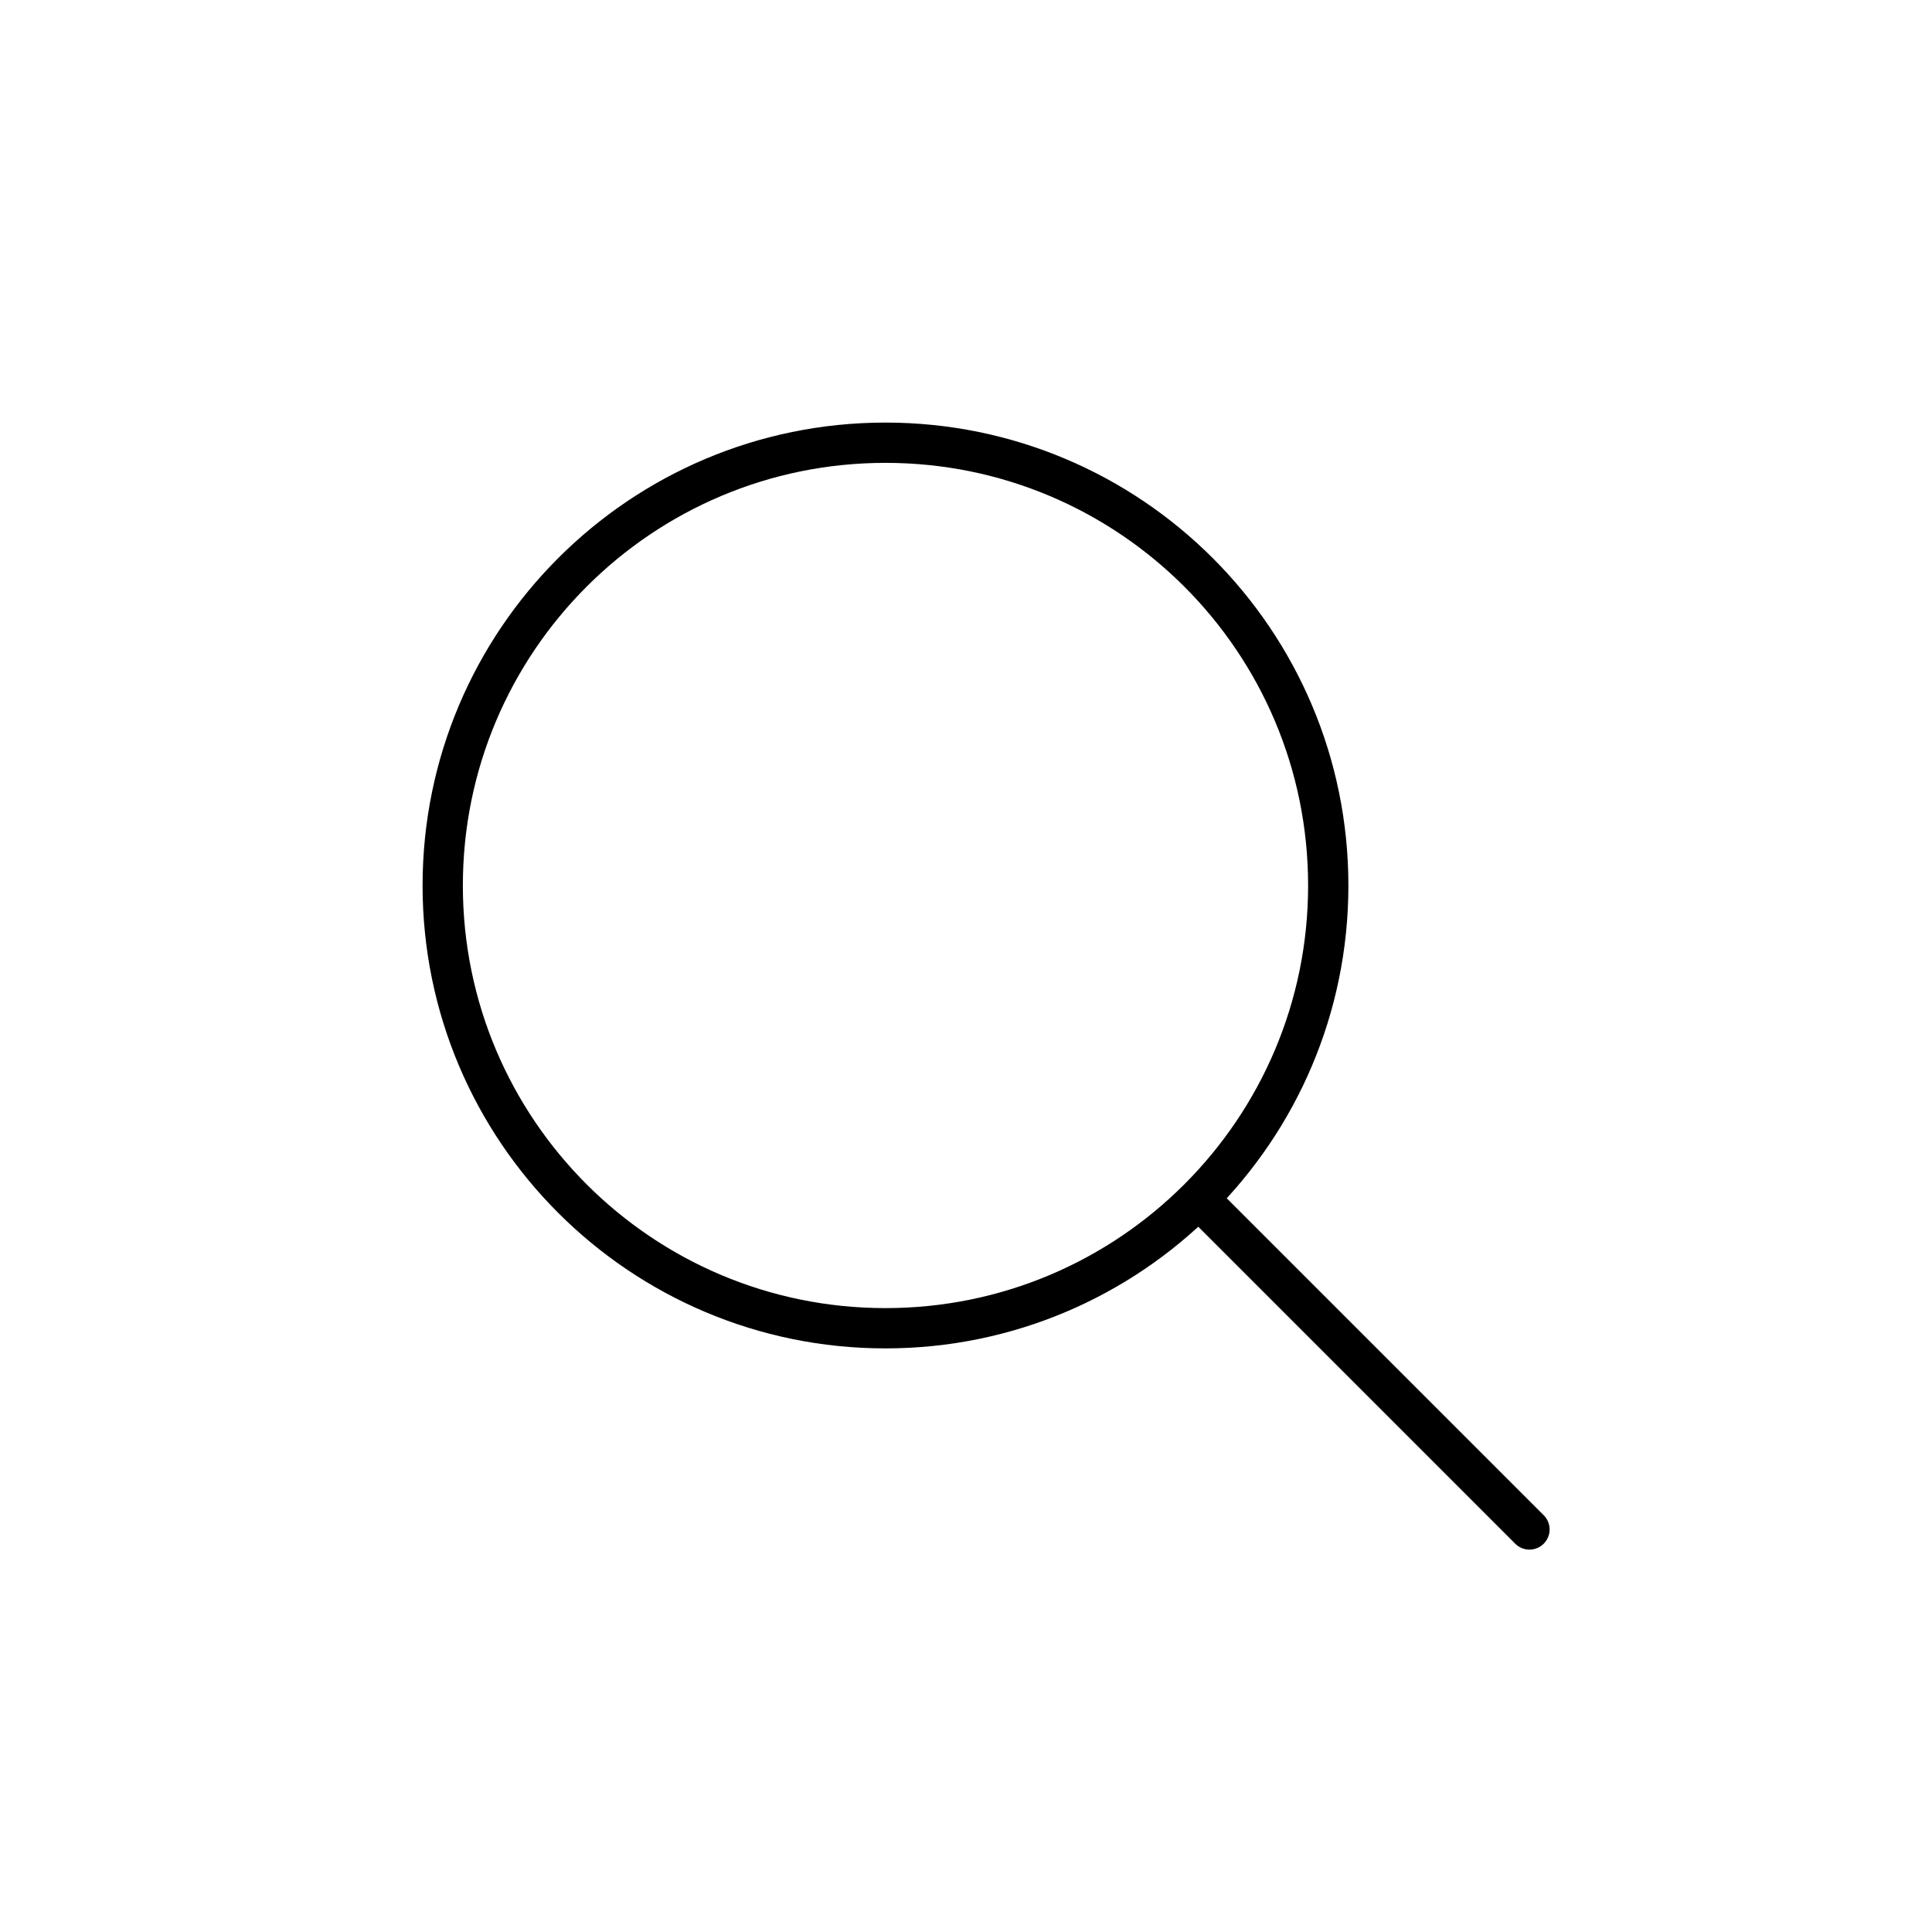 <svg width="20" height="20" viewBox="0 0 20 20" fill="none" xmlns="http://www.w3.org/2000/svg">
<path d="M9.166 13.75C11.698 13.75 13.75 11.698 13.75 9.167C13.75 6.635 11.698 4.583 9.166 4.583C6.635 4.583 4.583 6.635 4.583 9.167C4.583 11.698 6.635 13.75 9.166 13.75Z" stroke="black" stroke-width="0.417"/>
<path d="M12.5 12.5L15.833 15.833" stroke="black" stroke-width="0.417" stroke-linecap="round" stroke-linejoin="round"/>
</svg>
